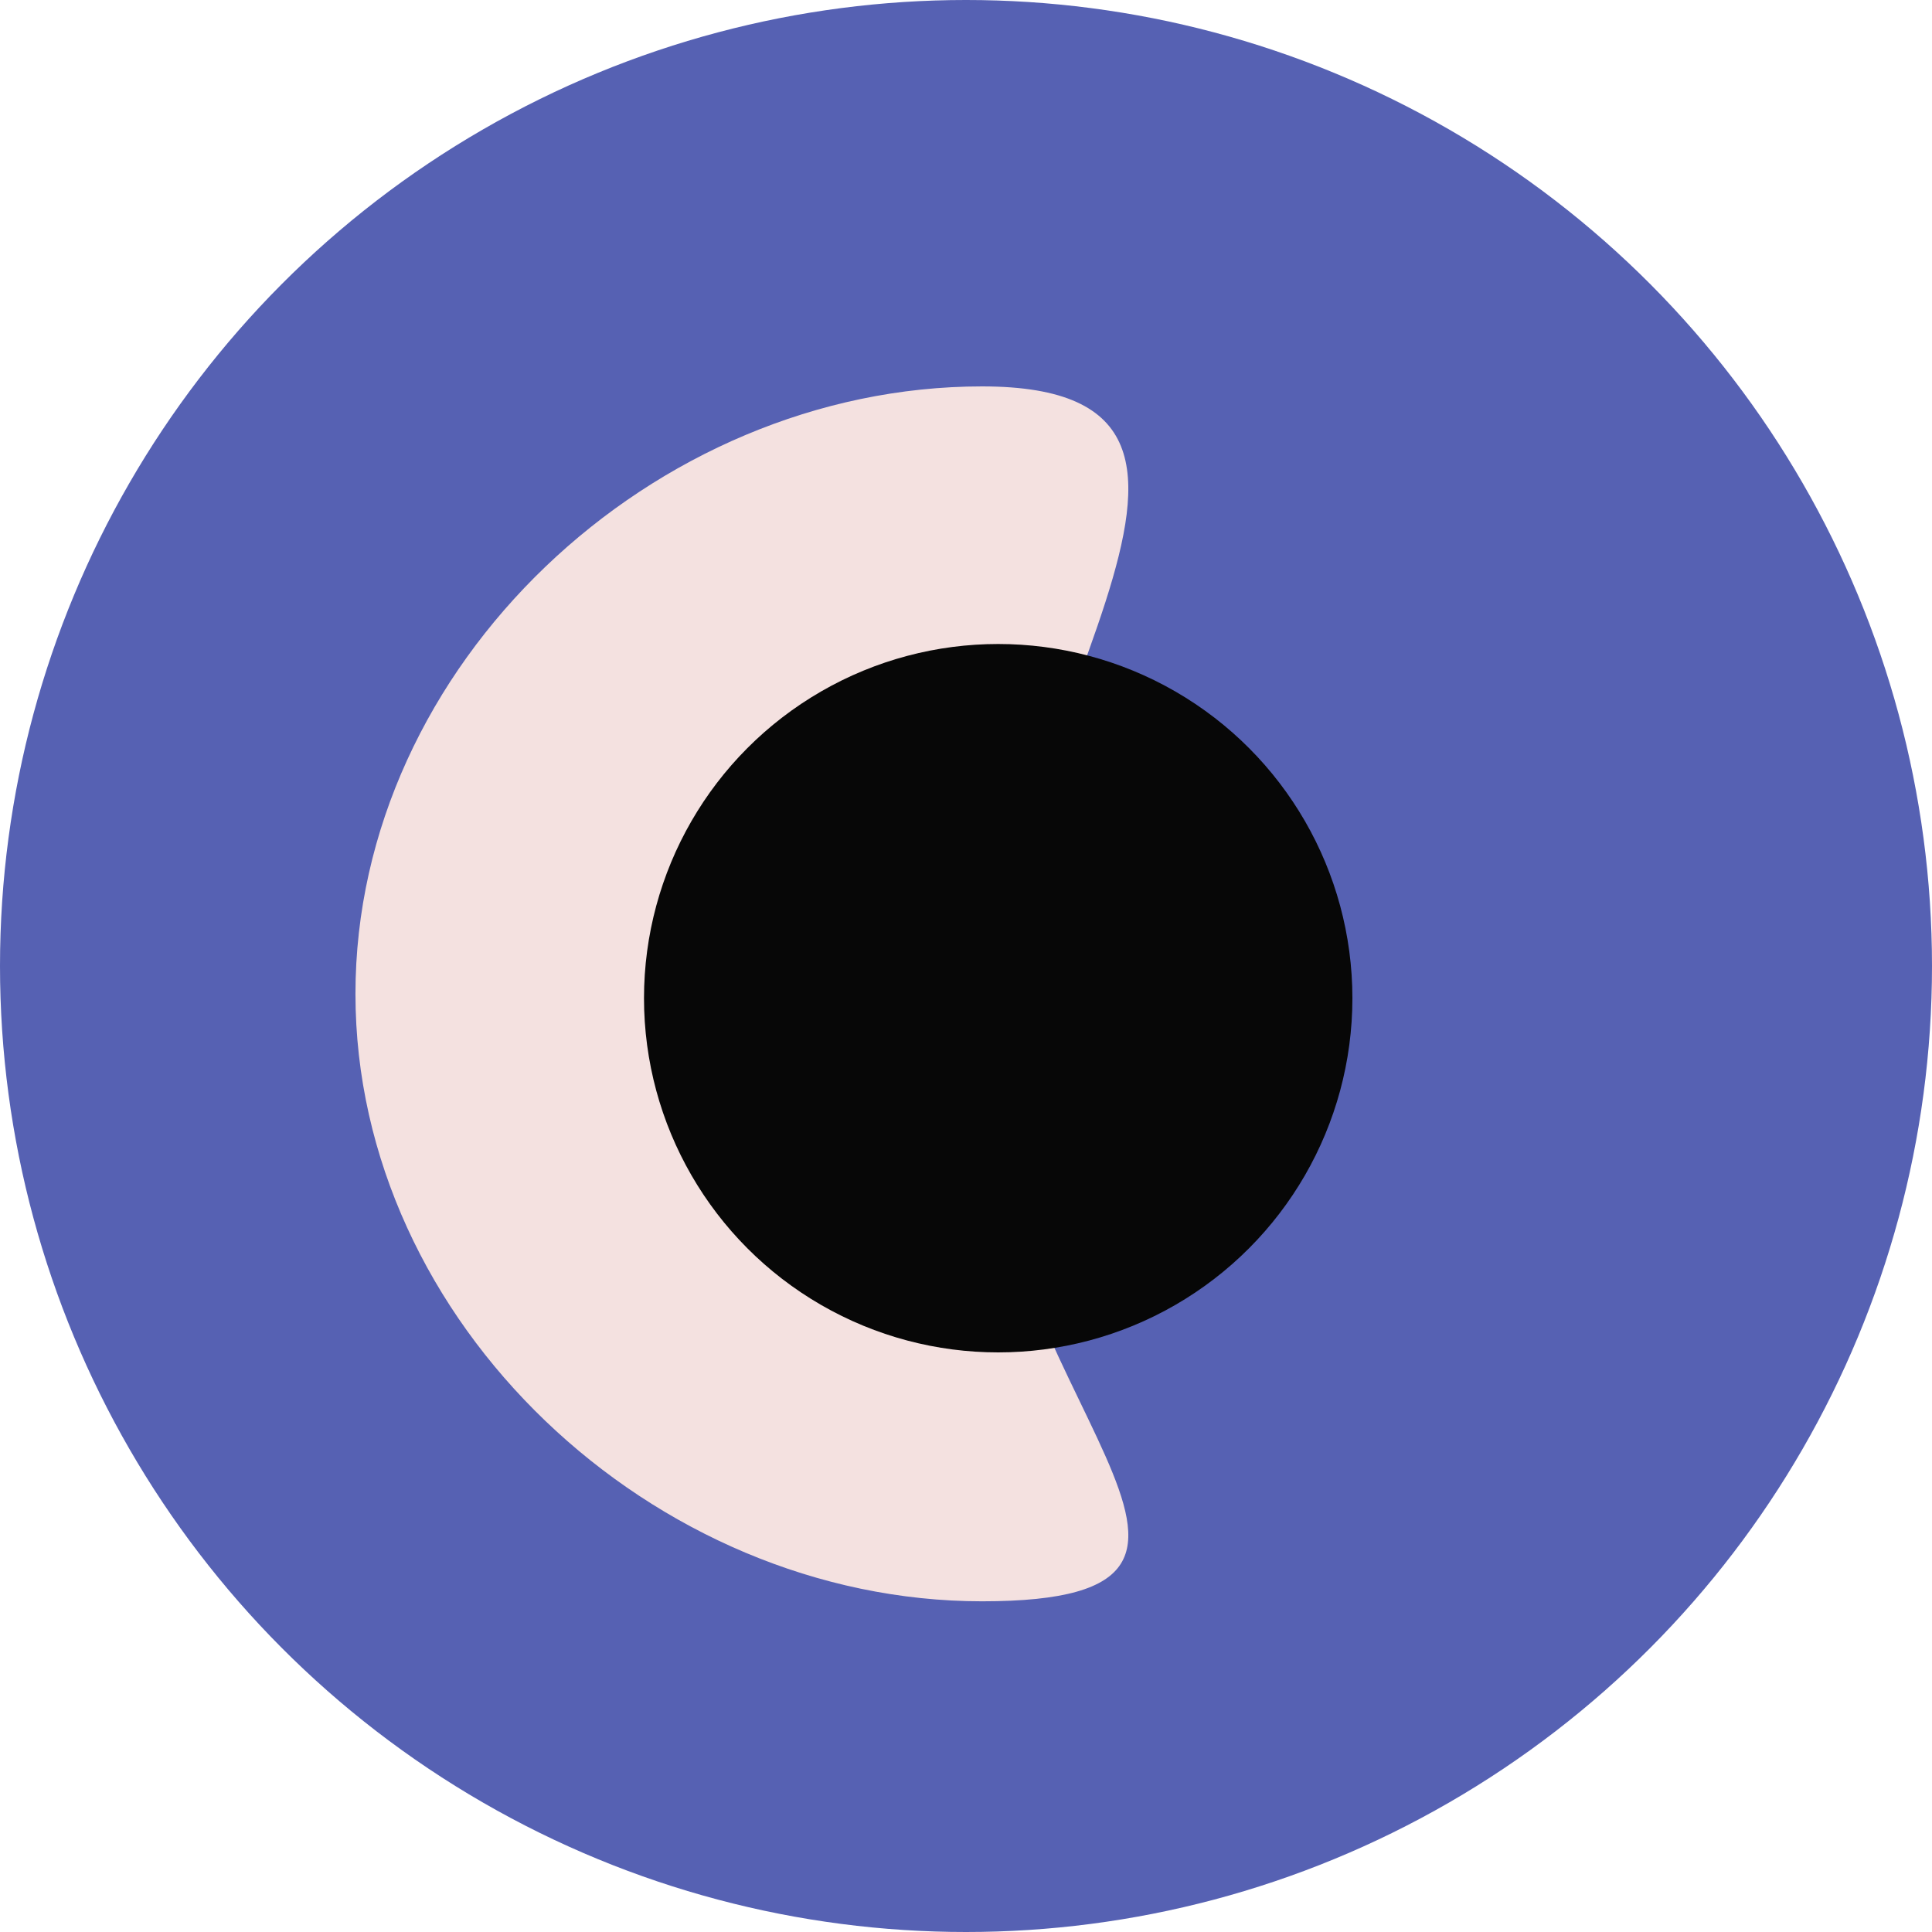 <?xml version="1.0" encoding="UTF-8"?>
<svg width="60px" height="60px" viewBox="0 0 60 60" version="1.1" xmlns="http://www.w3.org/2000/svg" xmlns:xlink="http://www.w3.org/1999/xlink">
    <!-- Generator: Sketch 51.2 (57519) - http://www.bohemiancoding.com/sketch -->
    <title>avatar</title>
    <desc>Created with Sketch.</desc>
    <defs></defs>
    <g id="Page-1" stroke="none" stroke-width="1" fill="none" fill-rule="evenodd">
        <g id="Desktop---Picks" transform="translate(-1178, -87)">
            <g id="user" transform="translate(1159, 0)">
                <g id="profile" transform="translate(0, 87)">
                    <g id="avatar" transform="translate(19, 0)">
                        <circle id="Oval-2" fill="#5661B3" cx="30" cy="30" r="30"></circle>
                        <path d="M30.5,49.73 C40.717,49.73 30.5,43.266 30.5,33.049 C30.5,22.832 40.717,12 30.5,12 C20.283,12 11.039,20.648 11.039,30.865 C11.039,41.083 20.283,49.73 30.5,49.73 Z" id="Oval-2" fill="#F4E1E0"></path>
                        <circle id="Oval-2" fill="#070707" cx="31" cy="31" r="11"></circle>
                    </g>
                </g>
            </g>
        </g>
    </g>
</svg>